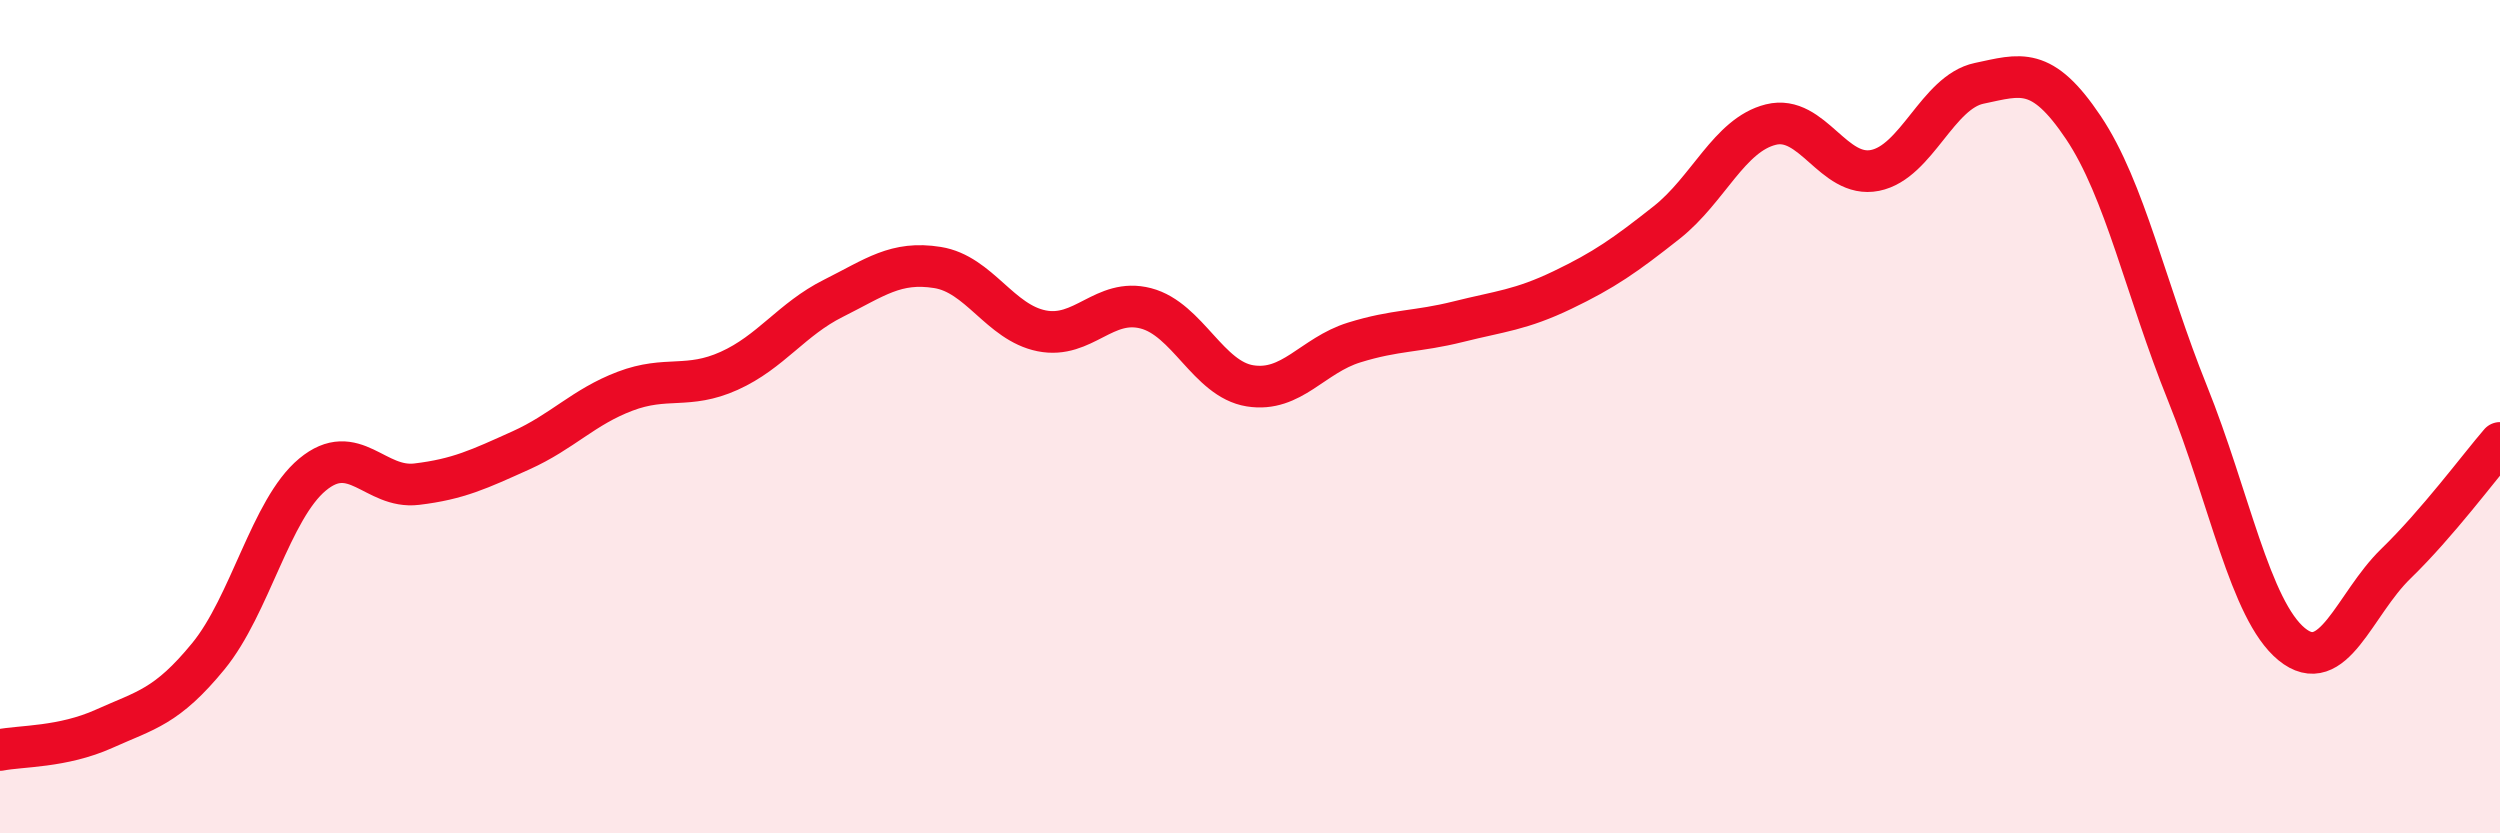 
    <svg width="60" height="20" viewBox="0 0 60 20" xmlns="http://www.w3.org/2000/svg">
      <path
        d="M 0,18 C 0.5,17.9 1.5,17.94 2.5,17.49 C 3.5,17.04 4,16.97 5,15.75 C 6,14.53 6.5,12.22 7.5,11.39 C 8.5,10.56 9,11.74 10,11.62 C 11,11.5 11.5,11.26 12.5,10.81 C 13.5,10.36 14,9.77 15,9.39 C 16,9.01 16.5,9.35 17.5,8.9 C 18.5,8.45 19,7.66 20,7.16 C 21,6.66 21.5,6.26 22.5,6.42 C 23.5,6.58 24,7.74 25,7.94 C 26,8.14 26.5,7.14 27.5,7.4 C 28.5,7.66 29,9.1 30,9.26 C 31,9.42 31.5,8.53 32.5,8.22 C 33.5,7.91 34,7.97 35,7.72 C 36,7.47 36.5,7.44 37.5,6.96 C 38.5,6.48 39,6.13 40,5.34 C 41,4.55 41.5,3.24 42.5,2.99 C 43.5,2.74 44,4.29 45,4.09 C 46,3.89 46.5,2.21 47.5,2 C 48.5,1.79 49,1.57 50,3.06 C 51,4.55 51.5,6.96 52.5,9.44 C 53.5,11.92 54,14.64 55,15.46 C 56,16.28 56.5,14.5 57.5,13.53 C 58.5,12.56 59.5,11.21 60,10.63L60 20L0 20Z"
        fill="#EB0A25"
        opacity="0.1"
        stroke-linecap="round"
        stroke-linejoin="round"
      />
      <path
        d="M 0,18 C 0.5,17.9 1.5,17.94 2.5,17.49 C 3.5,17.04 4,16.97 5,15.75 C 6,14.53 6.5,12.22 7.5,11.39 C 8.5,10.56 9,11.74 10,11.62 C 11,11.5 11.5,11.26 12.5,10.81 C 13.5,10.36 14,9.77 15,9.39 C 16,9.01 16.5,9.35 17.5,8.9 C 18.5,8.45 19,7.66 20,7.16 C 21,6.66 21.5,6.26 22.5,6.42 C 23.5,6.58 24,7.74 25,7.94 C 26,8.14 26.5,7.14 27.5,7.4 C 28.5,7.66 29,9.1 30,9.26 C 31,9.42 31.5,8.53 32.5,8.22 C 33.5,7.91 34,7.97 35,7.72 C 36,7.47 36.5,7.44 37.5,6.96 C 38.5,6.48 39,6.13 40,5.34 C 41,4.55 41.5,3.24 42.5,2.99 C 43.5,2.74 44,4.29 45,4.09 C 46,3.89 46.5,2.21 47.5,2 C 48.5,1.79 49,1.57 50,3.06 C 51,4.55 51.5,6.96 52.5,9.44 C 53.5,11.92 54,14.64 55,15.46 C 56,16.28 56.5,14.5 57.5,13.53 C 58.5,12.56 59.5,11.21 60,10.63"
        stroke="#EB0A25"
        stroke-width="1"
        fill="none"
        stroke-linecap="round"
        stroke-linejoin="round"
      />
    </svg>
  